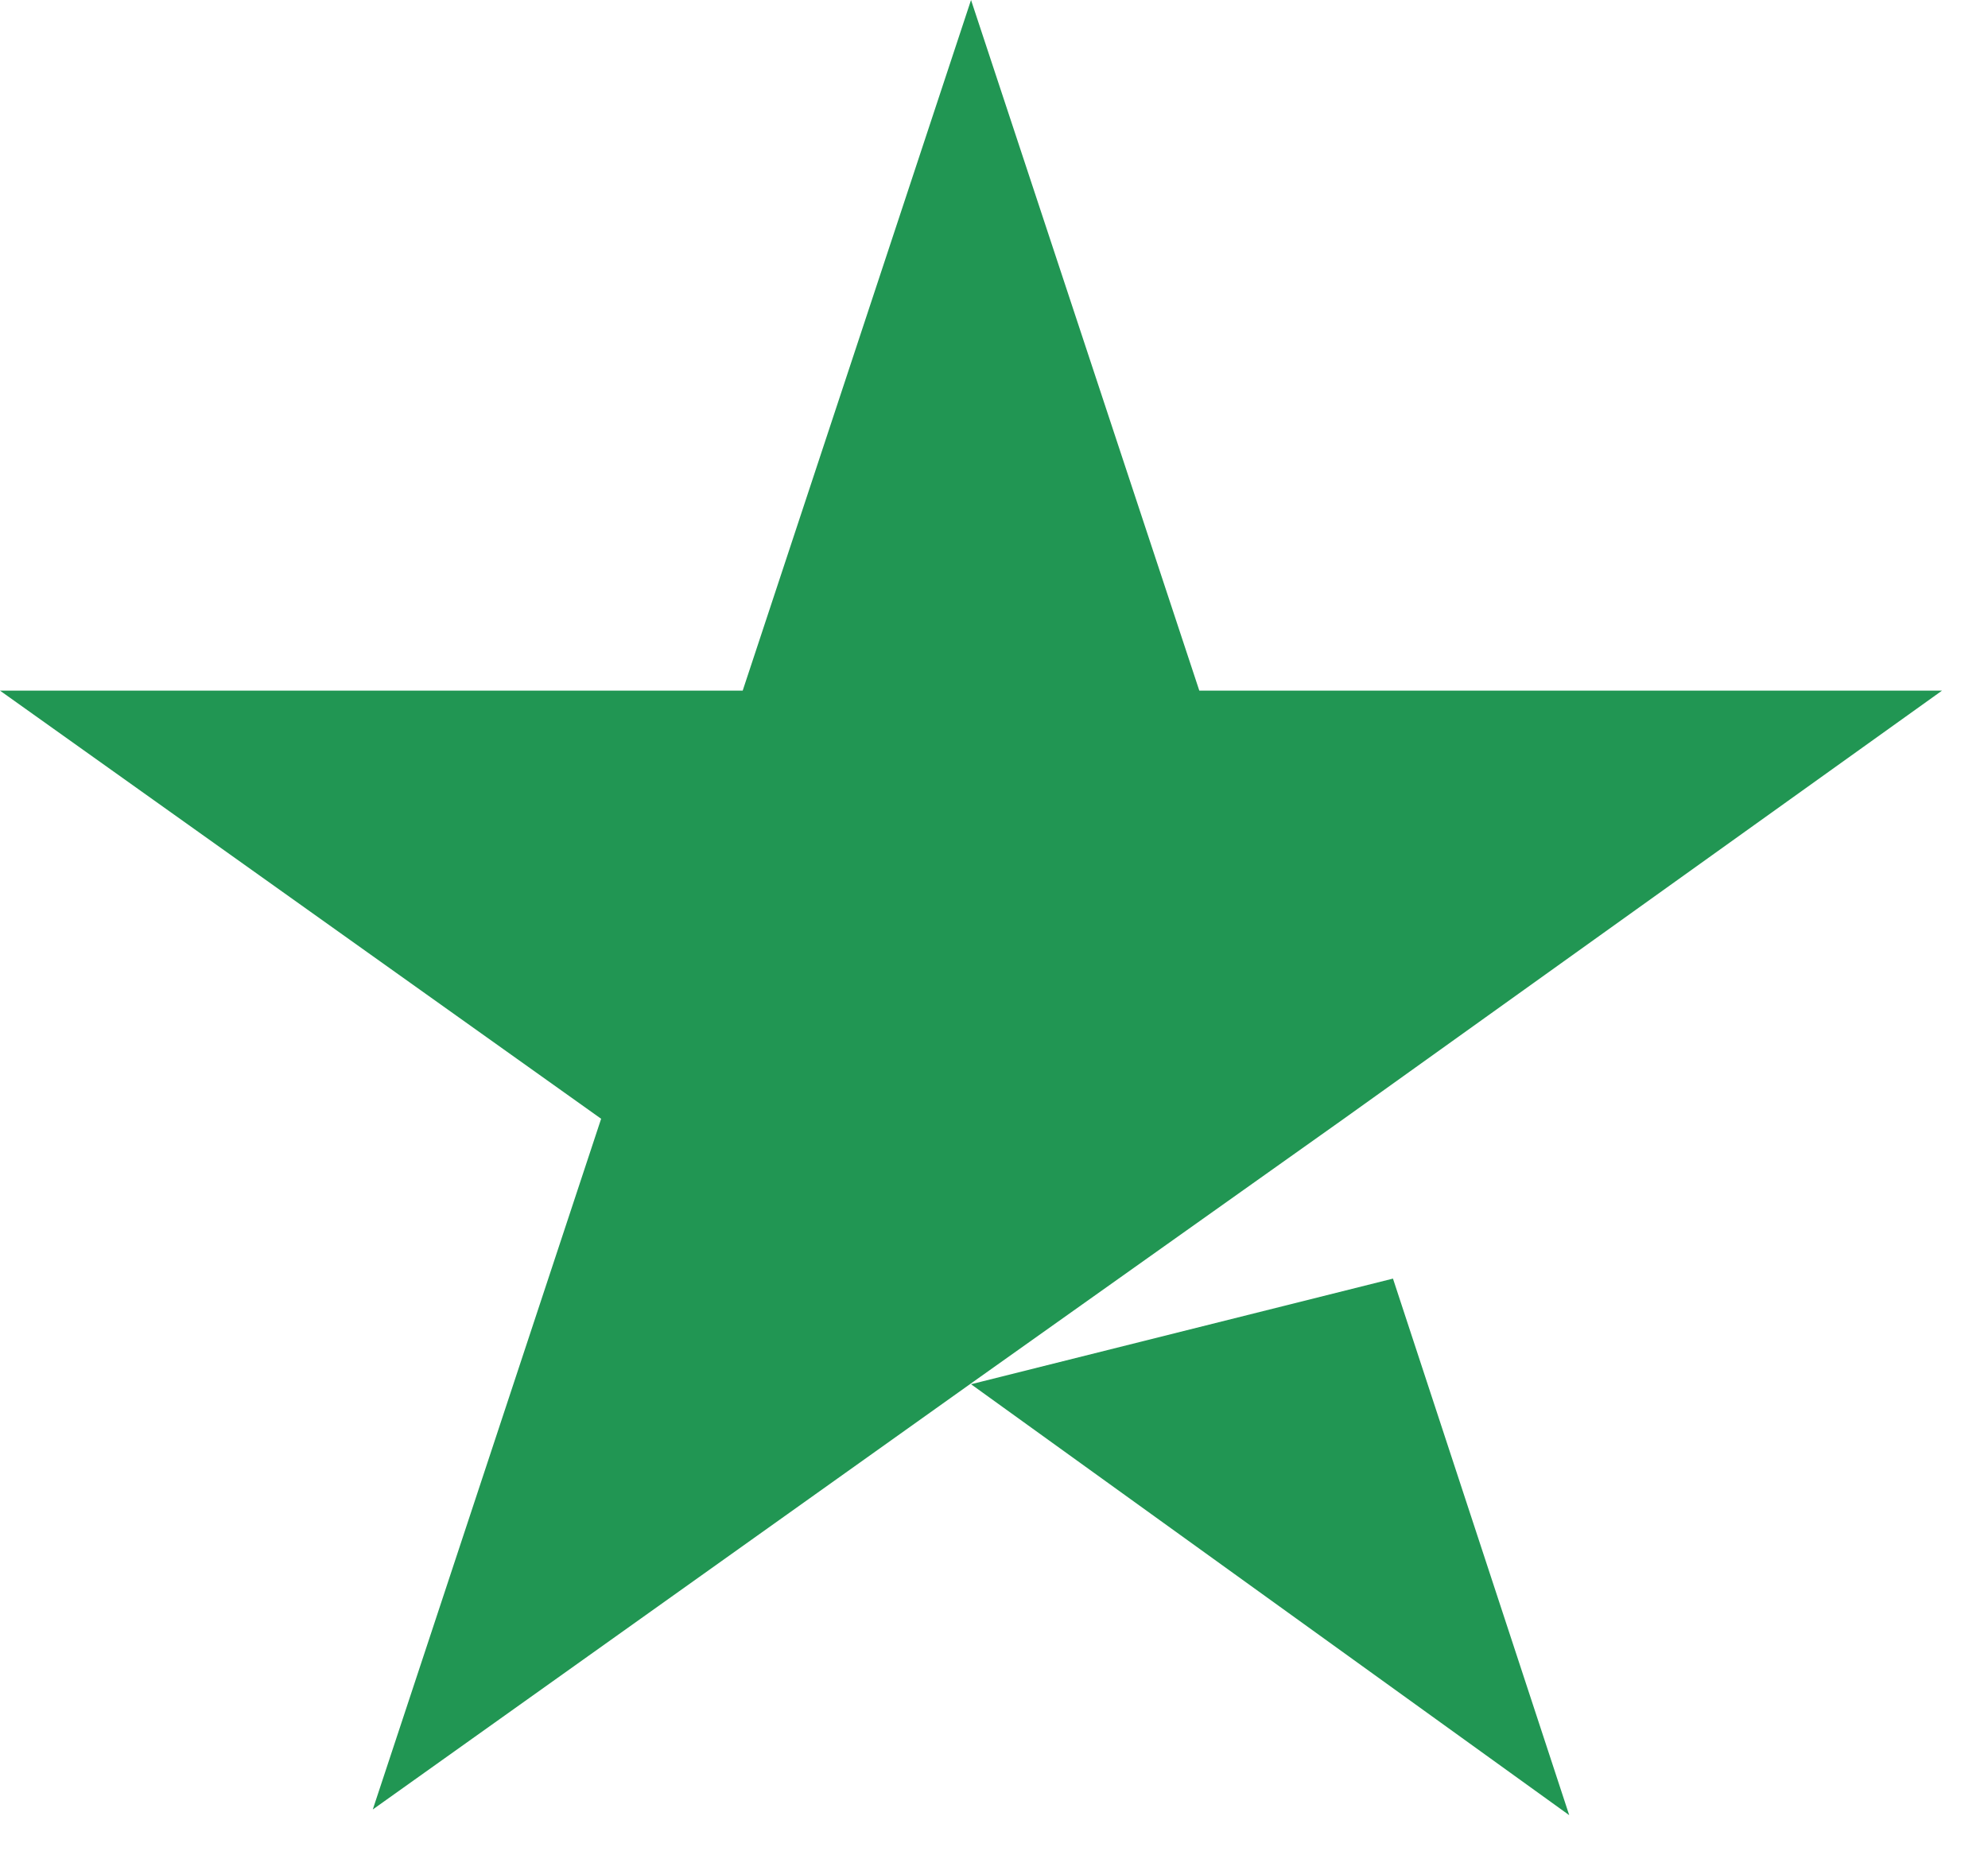 <svg width="29" height="27" viewBox="0 0 29 27" fill="none" xmlns="http://www.w3.org/2000/svg">
<path d="M14.165 20.195L20.32 18.654L22.891 26.482L14.165 20.195ZM28.329 10.076H17.495L14.165 0L10.834 10.076H0L8.769 16.322L5.438 26.399L14.207 20.153L19.603 16.322L28.329 10.076Z" fill="#219653"/>
</svg>
